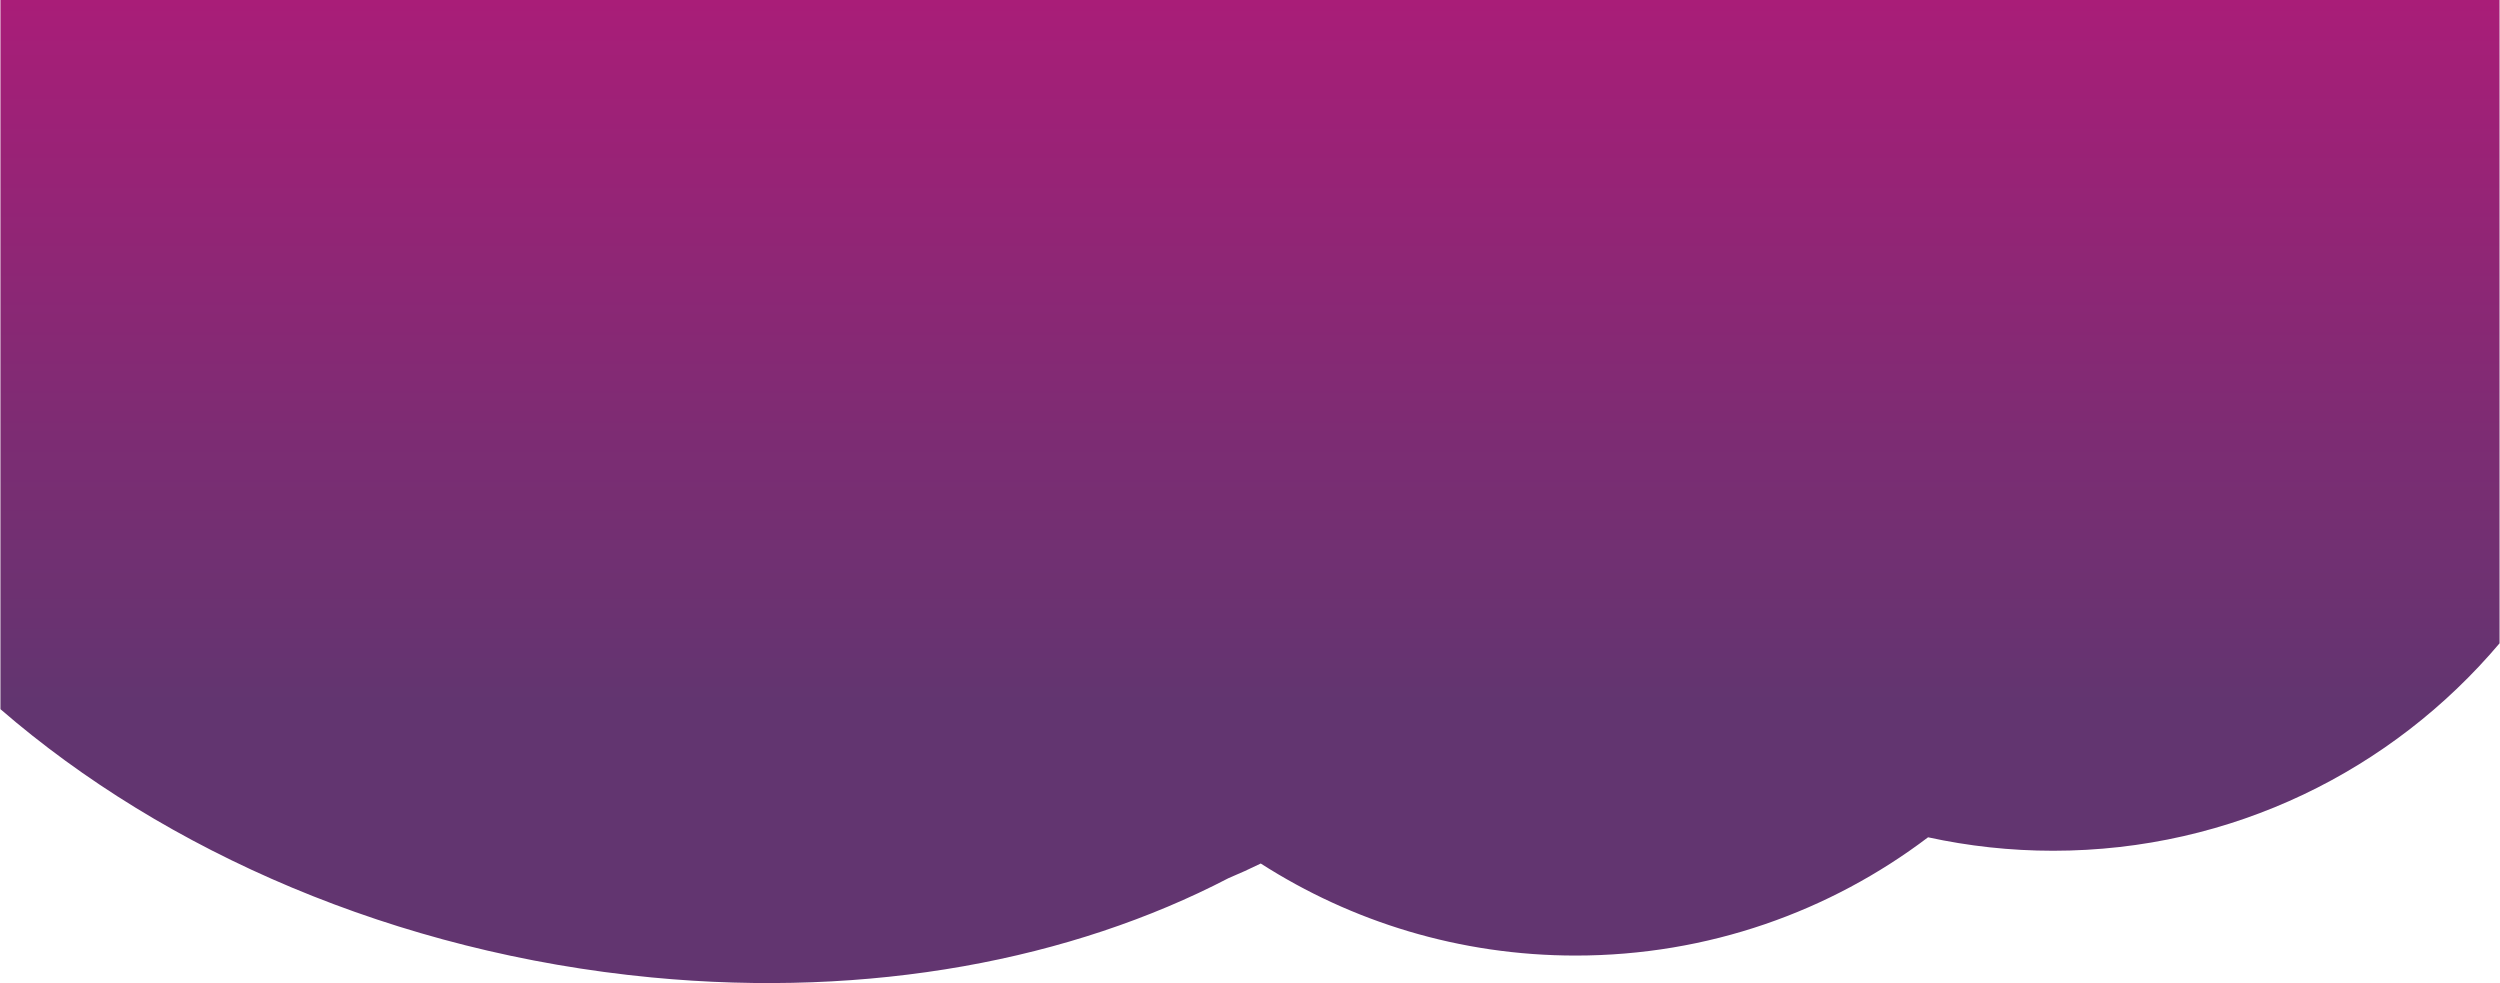 <?xml version="1.0" encoding="UTF-8"?> <!-- Creator: CorelDRAW X8 --> <svg xmlns="http://www.w3.org/2000/svg" xmlns:xlink="http://www.w3.org/1999/xlink" xml:space="preserve" width="1920px" height="755px" style="shape-rendering:geometricPrecision; text-rendering:geometricPrecision; image-rendering:optimizeQuality; fill-rule:evenodd; clip-rule:evenodd" viewBox="0 0 9127505 3590479"> <defs> <style type="text/css"> <![CDATA[ .fil0 {fill:url(#id0)} ]]> </style> <linearGradient id="id0" gradientUnits="userSpaceOnUse" x1="4.15498e+06" y1="2.56429e+06" x2="4.15496e+06" y2="-2.15991e+06"> <stop offset="0" style="stop-opacity:1; stop-color:#623570"></stop> <stop offset="1" style="stop-opacity:1; stop-color:#E5097F"></stop> </linearGradient> </defs> <g id="Слой_x0020_1">  <path class="fil0" d="M4485077 3207378c40230,-16822 79568,-34700 117940,-53588 331883,212791 726551,336206 1150062,336206 483495,0 929354,-160905 1287166,-431956 147154,32094 299923,49158 456701,49158 653990,0 1239153,-294325 1630559,-757624l0 -2349574 -9127505 0 0 2590064c602103,521204 1444870,890201 2377884,979775 800426,76845 1534545,-64616 2107193,-362461z"></path> </g> </svg> 
